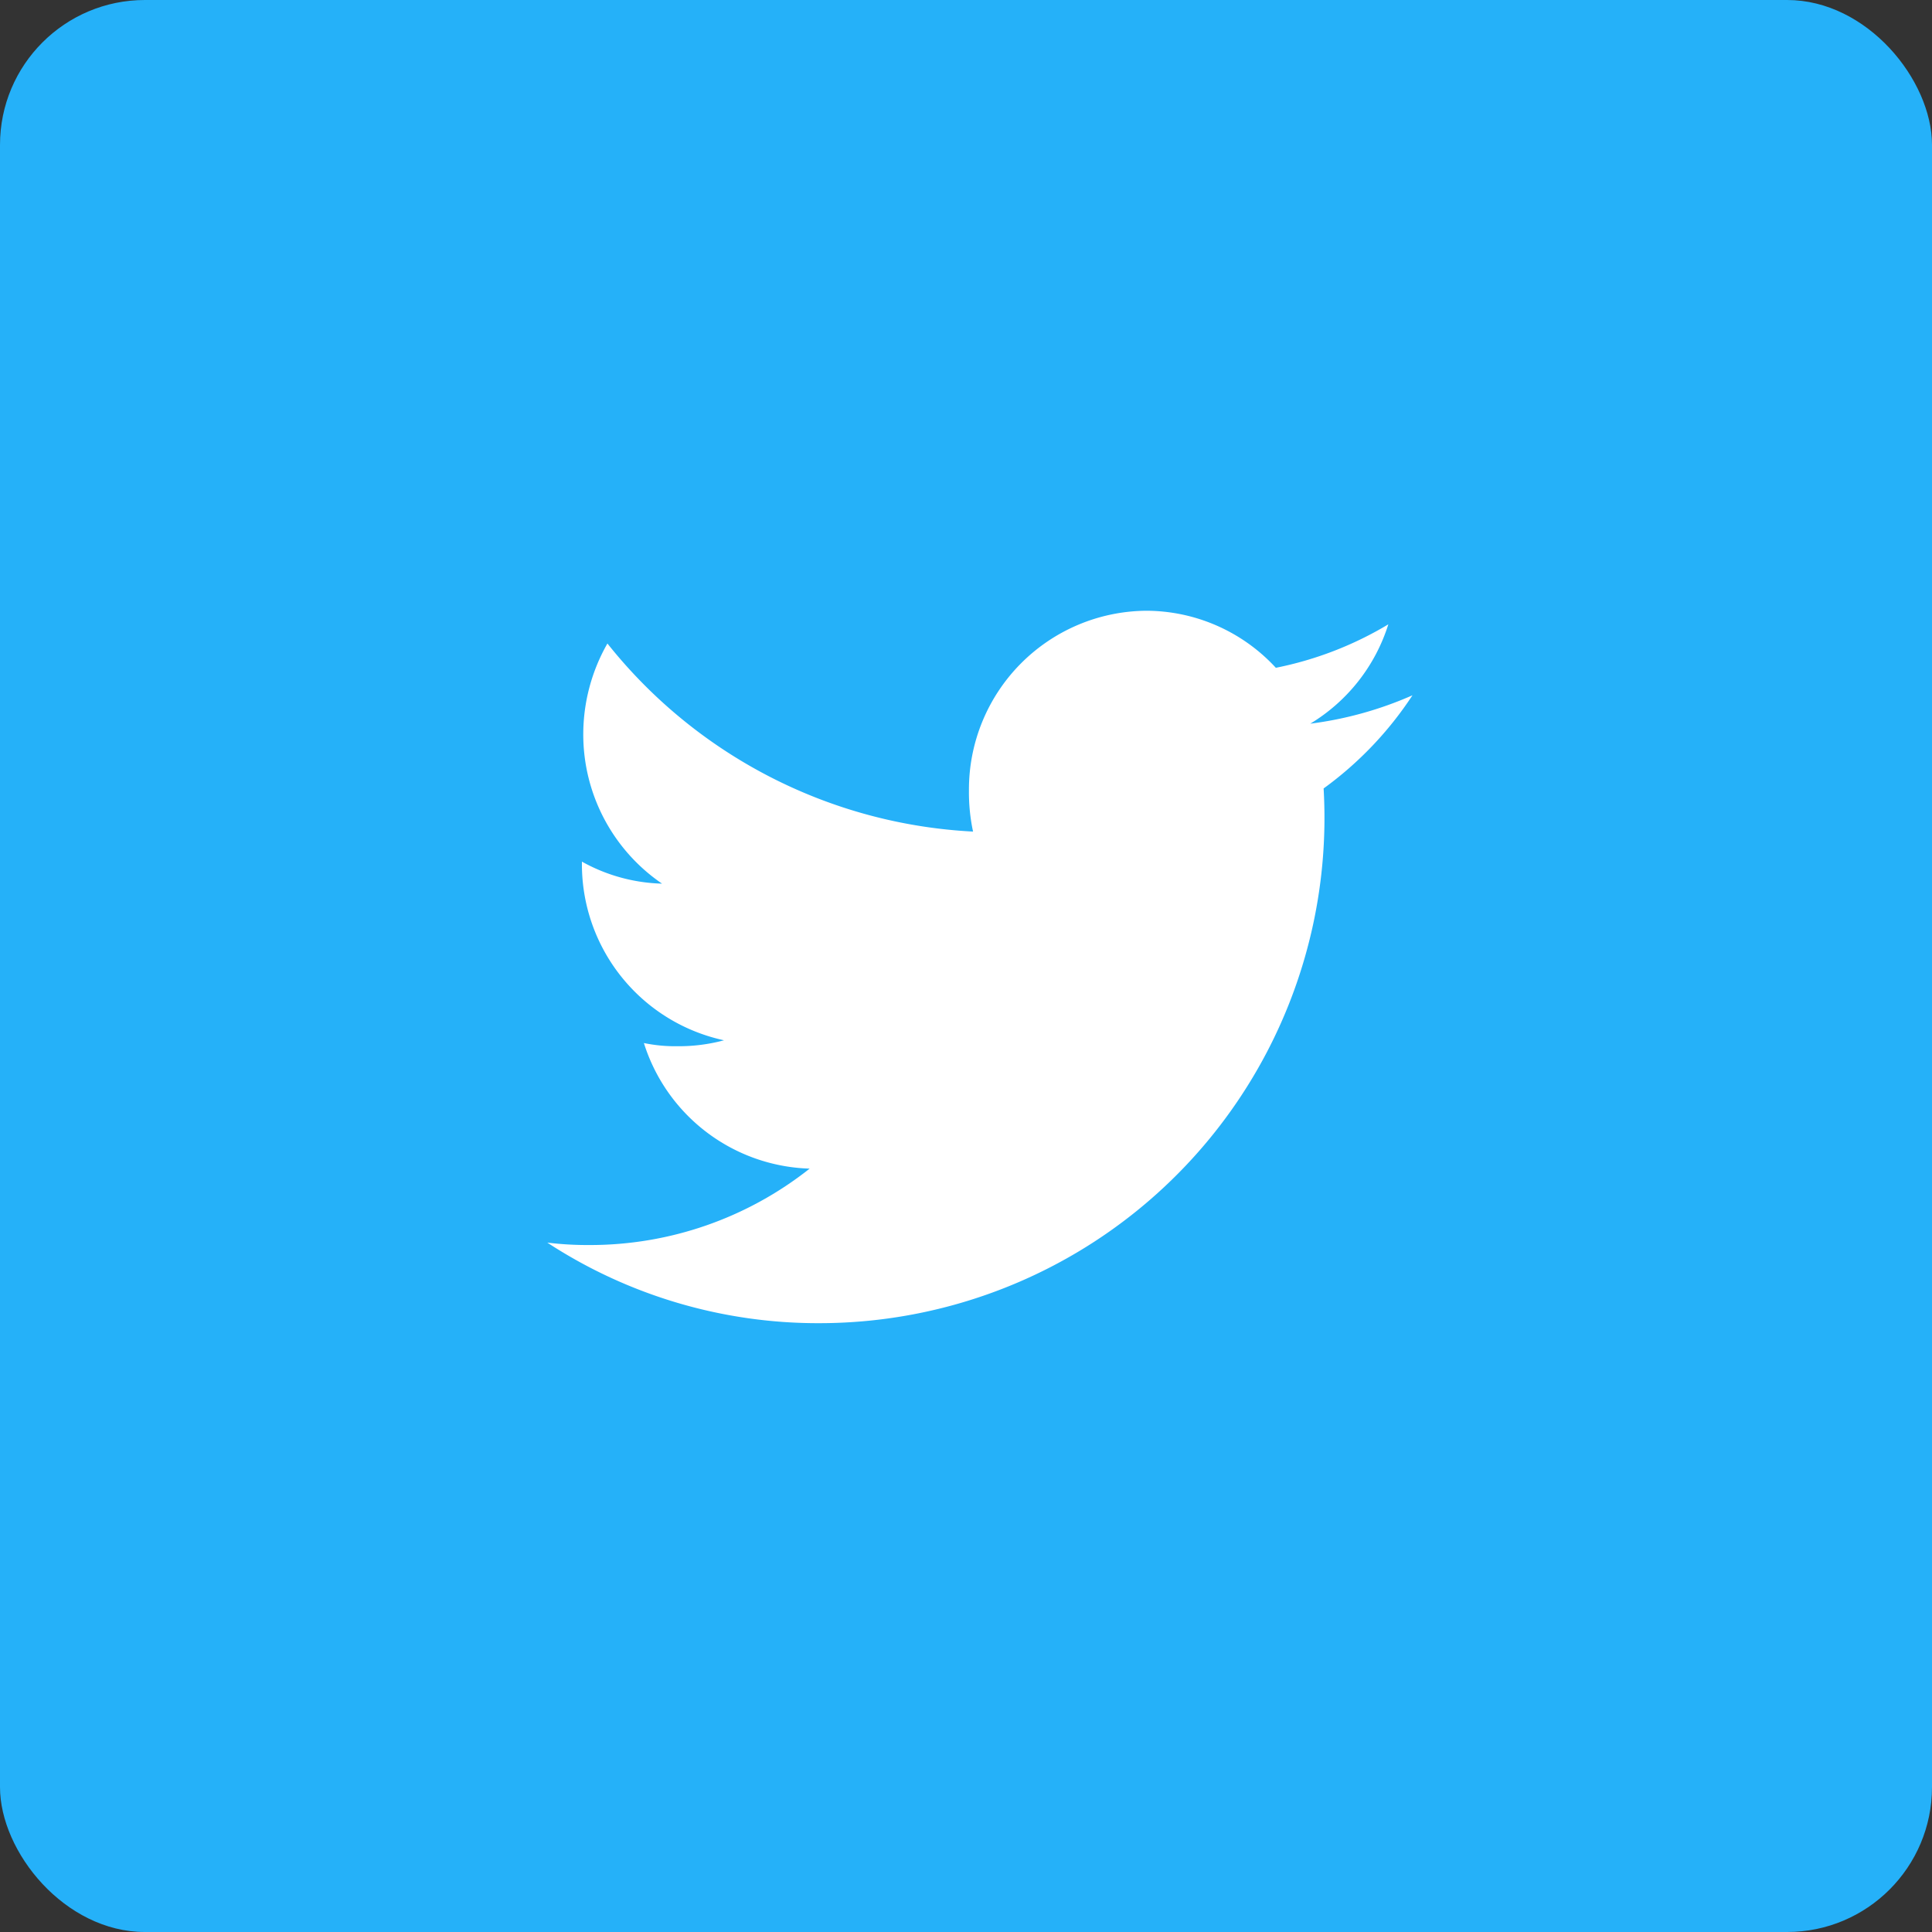 <svg xmlns="http://www.w3.org/2000/svg" width="40" height="40" viewBox="0 0 40 40"><rect x="0" y="0" width="40" height="40" fill="#333333" stroke="none"/><g transform="translate(-1314 -4638)"><rect width="40" height="40" rx="3" transform="translate(1314 4638)" fill="#25b1f9"/><path d="M16.073,5.929A7.386,7.386,0,0,0,17.913,4h0a7.589,7.589,0,0,1-2.116.588,3.694,3.694,0,0,0,1.616-2.057,7.289,7.289,0,0,1-2.329.9A3.656,3.656,0,0,0,12.4,2.25a3.7,3.7,0,0,0-3.67,3.723,3.883,3.883,0,0,0,.085.849,10.352,10.352,0,0,1-7.57-3.894,3.793,3.793,0,0,0-.5,1.881A3.74,3.74,0,0,0,2.376,7.9,3.593,3.593,0,0,1,.717,7.444v.041a3.728,3.728,0,0,0,2.942,3.658,3.606,3.606,0,0,1-.963.123A3.2,3.2,0,0,1,2,11.2,3.715,3.715,0,0,0,5.432,13.8,7.319,7.319,0,0,1,.878,15.382,6.854,6.854,0,0,1,0,15.332,10.241,10.241,0,0,0,5.634,17,10.462,10.462,0,0,0,16.073,5.929Z" transform="translate(1325.331 4648.395)" fill="#fff"/></g></svg>